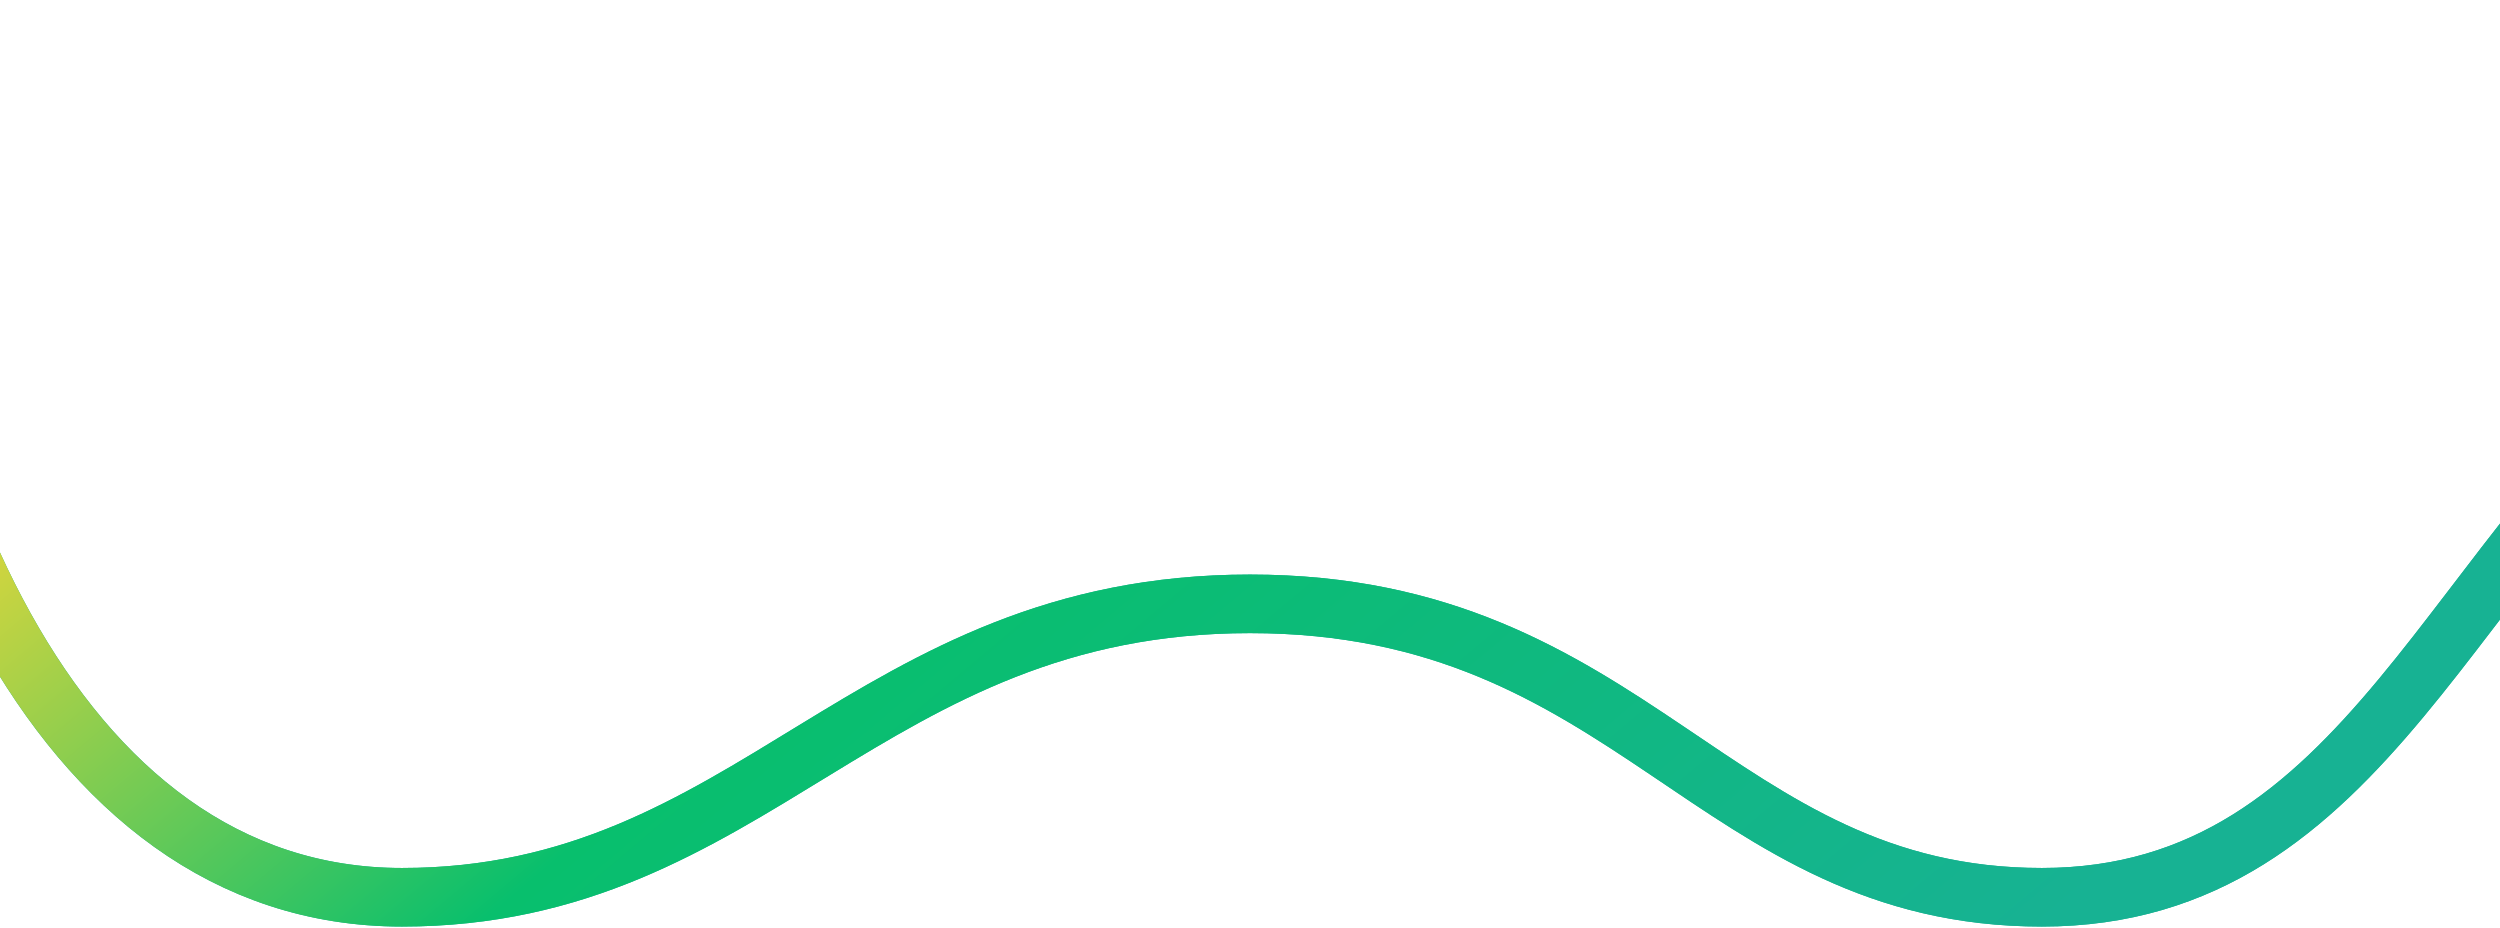 <svg width="768" height="285" viewBox="0 0 768 285" fill="none" xmlns="http://www.w3.org/2000/svg">
<path d="M831 108.393C752.973 168.043 728.023 275.644 627.261 275.644C526.5 275.644 502 185.5 384 185.5C266 185.5 231.5 275.644 123.5 275.644C15.5 275.644 -37.626 143.399 -45 9" stroke="#17B293" stroke-width="18" stroke-linecap="round"/>
<path d="M831 108.393C752.973 168.043 728.023 275.644 627.261 275.644C526.5 275.644 502 185.5 384 185.5C266 185.5 231.5 275.644 123.5 275.644C15.5 275.644 -37.626 143.399 -45 9" stroke="url(#paint0_linear_528_3007)" stroke-width="18" stroke-linecap="round"/>
<defs>
<linearGradient id="paint0_linear_528_3007" x1="19.452" y1="97.609" x2="363.751" y2="507.922" gradientUnits="userSpaceOnUse">
<stop stop-color="#FFDA34"/>
<stop offset="0.42" stop-color="#08BF6D"/>
<stop offset="1" stop-color="#17B293"/>
</linearGradient>
</defs>
</svg>
